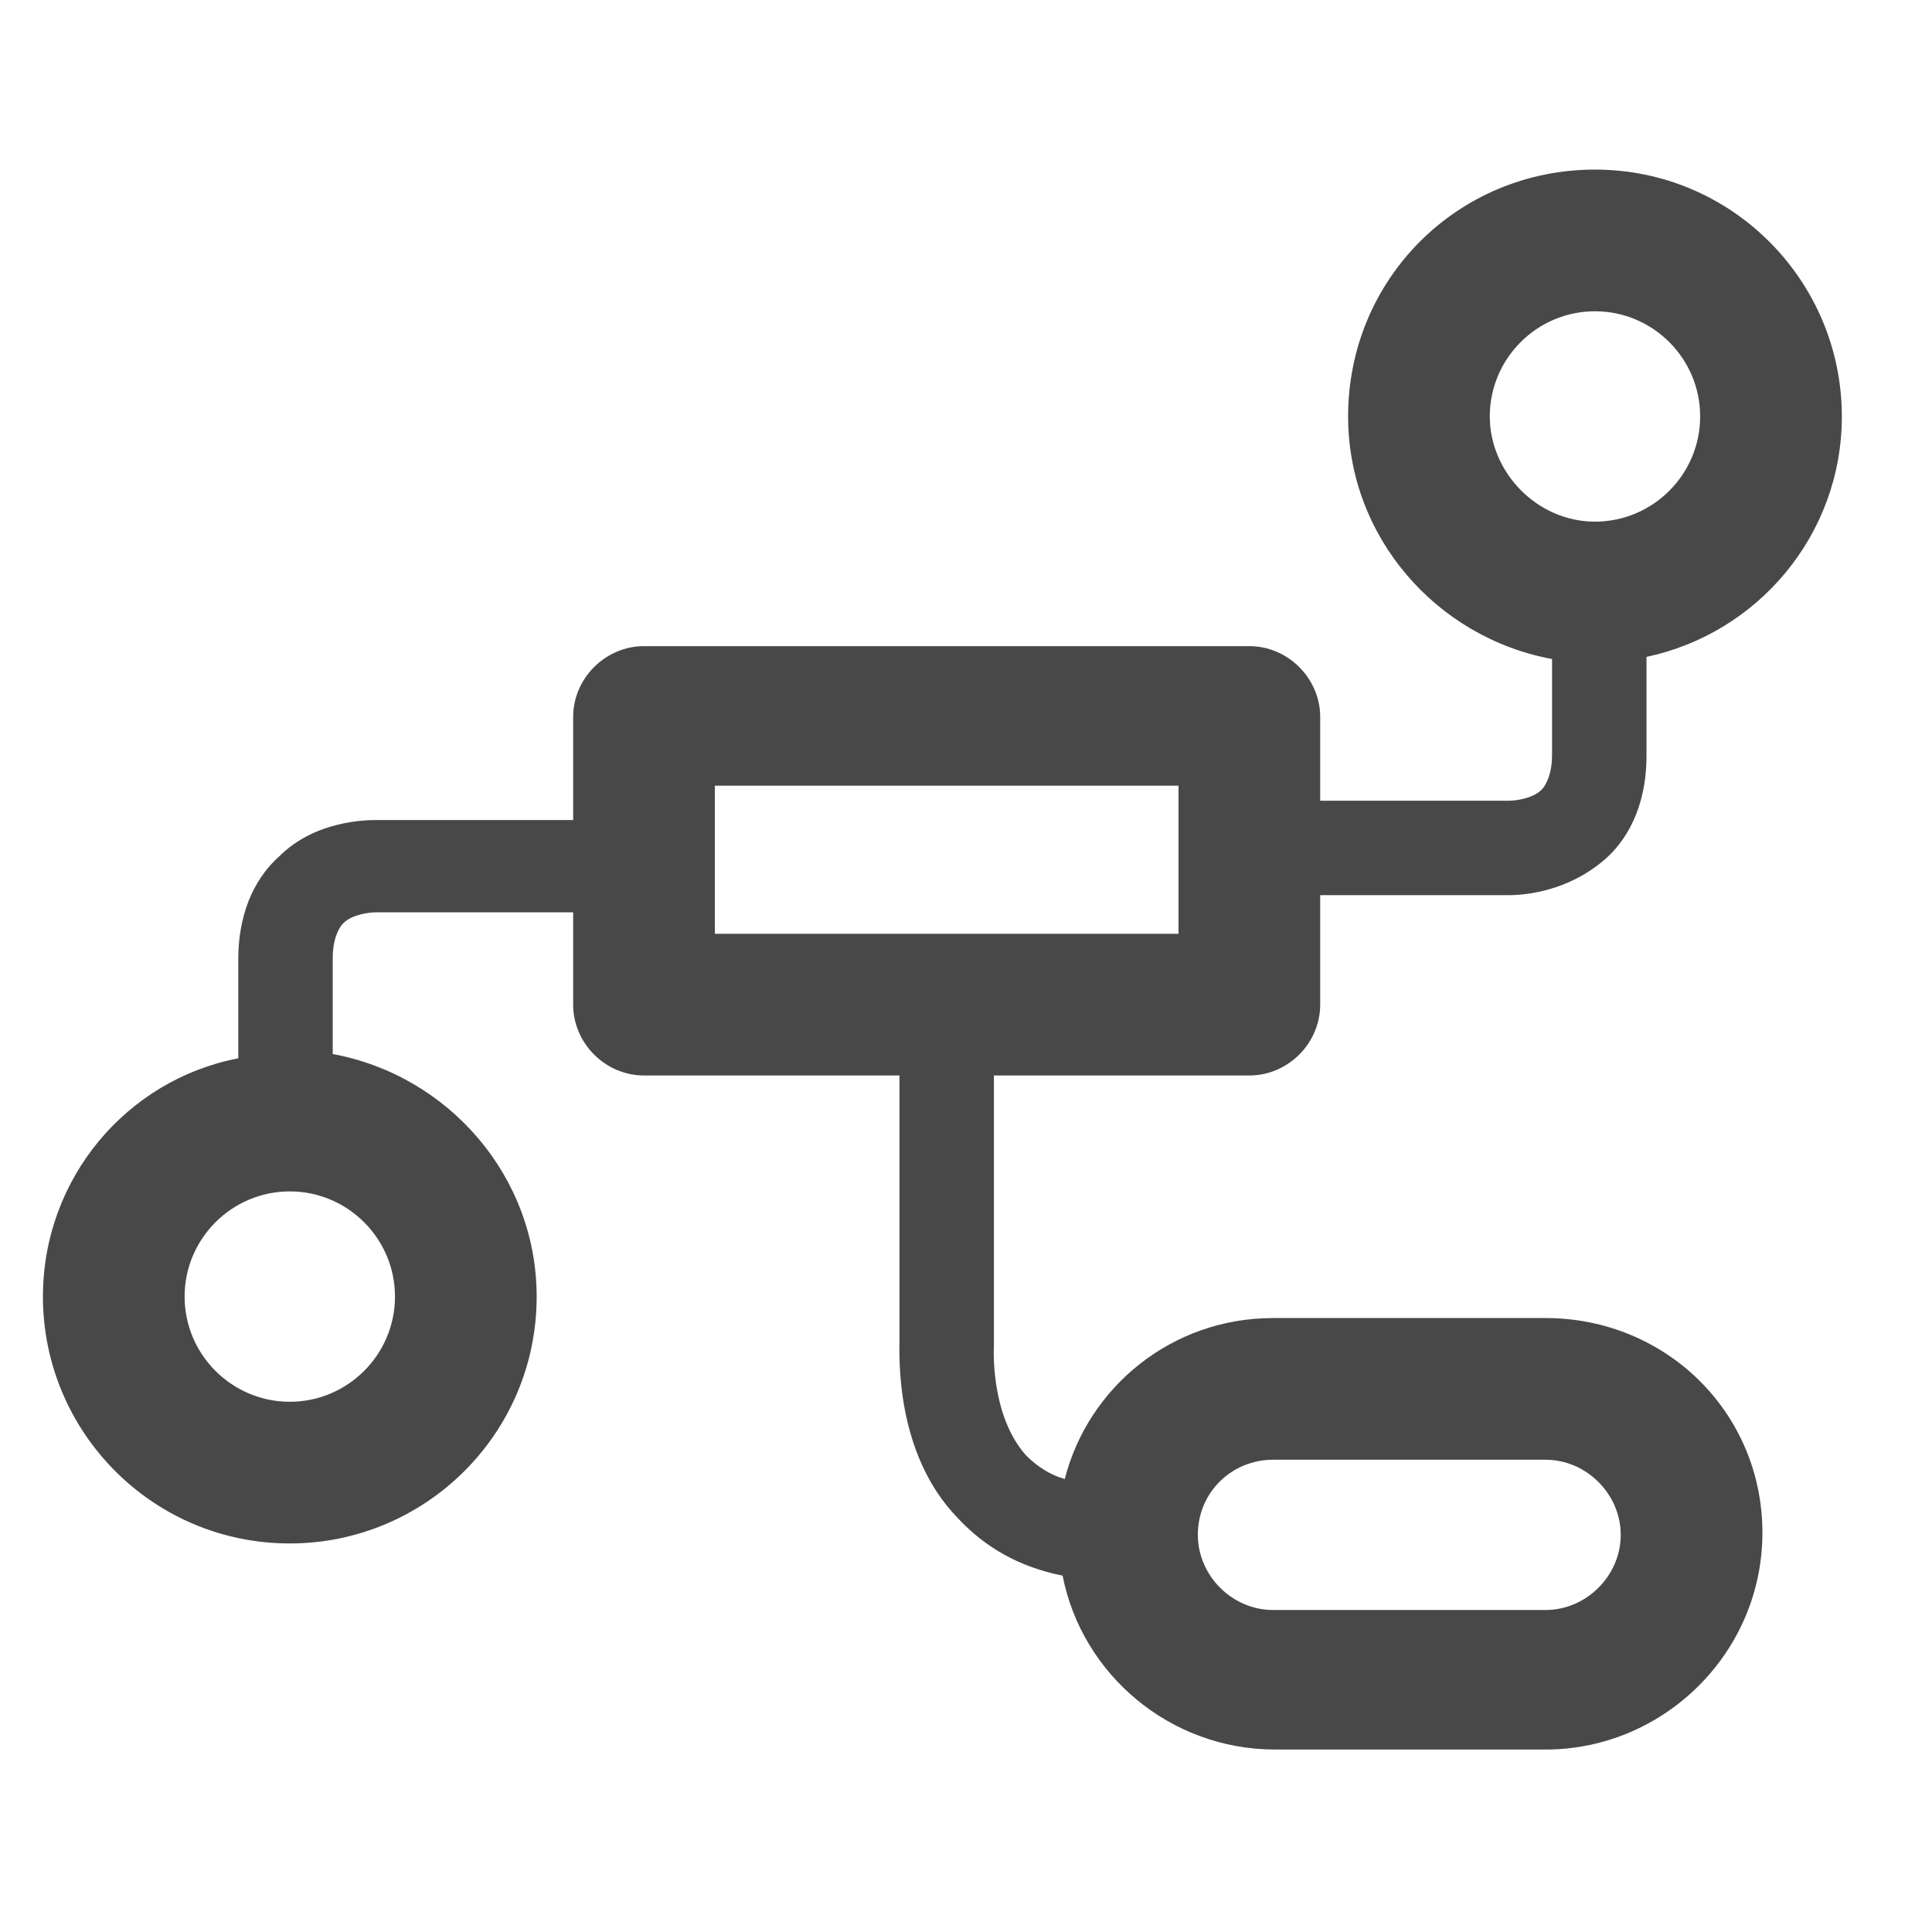 <?xml version="1.0" encoding="utf-8"?>
<!-- Generator: Adobe Illustrator 22.0.1, SVG Export Plug-In . SVG Version: 6.00 Build 0)  -->
<svg version="1.1" id="Capa_1" xmlns="http://www.w3.org/2000/svg" xmlns:xlink="http://www.w3.org/1999/xlink" x="0px" y="0px"
	 viewBox="0 0 90 90" style="enable-background:new 0 0 90 90;" xml:space="preserve">
<style type="text/css">
	.st0{fill:#484848;}
</style>
<path class="st0" d="M46.3,50.1h11.9c1.8,0,3.3-1.5,3.3-3.3v-5.1h8.6c0,0,0.1,0,0.2,0c0.8,0,2.8-0.2,4.5-1.7
	c0.9-0.8,1.9-2.3,1.9-4.8v-4.6c5.2-1.1,9.1-5.7,9.1-11.2c0-6.3-5.1-11.5-11.5-11.5S62.8,13,62.8,19.4c0,5.6,4.1,10.3,9.5,11.3v4.5
	c0,0.7-0.2,1.3-0.5,1.6c-0.4,0.4-1.2,0.5-1.5,0.5l-8.8,0v-3.9c0-1.8-1.5-3.3-3.3-3.3H30c-1.8,0-3.3,1.5-3.3,3.3v4.8h-9.1
	c-0.5,0-2.9,0-4.6,1.7c-0.9,0.8-1.9,2.3-1.9,4.8v4.6C5.9,50.3,2,54.9,2,60.4c0,6.3,5.1,11.5,11.5,11.5c6.3,0,11.5-5.1,11.5-11.5
	c0-5.6-4.1-10.3-9.5-11.3v-4.5c0-0.7,0.2-1.3,0.5-1.6c0.4-0.4,1.2-0.5,1.5-0.5l9.2,0v4.3c0,1.8,1.5,3.3,3.3,3.3h11.9v12.3
	c0,0.8-0.2,5.3,2.7,8.3c1.3,1.4,2.9,2.3,4.9,2.7c0.9,4.6,5,8.1,9.9,8.1H72c5.5,0,10.1-4.5,10.1-10.1S77.6,61.4,72,61.4H59.3
	c-4.7,0-8.6,3.2-9.7,7.5c-0.7-0.2-1.3-0.6-1.8-1.1c-1.7-1.9-1.5-5.1-1.5-5.1L46.3,50.1z M69.4,19.4c0-2.7,2.2-4.9,4.9-4.9
	s4.9,2.2,4.9,4.9c0,2.7-2.2,4.9-4.9,4.9S69.4,22,69.4,19.4z M18.4,60.4c0,2.7-2.2,4.9-4.9,4.9c-2.7,0-4.9-2.2-4.9-4.9
	c0-2.7,2.2-4.9,4.9-4.9C16.2,55.5,18.4,57.7,18.4,60.4z M33.3,36.6h21.6v6.9H33.3V36.6z M59.3,68H72c1.9,0,3.5,1.6,3.5,3.5
	c0,1.9-1.6,3.5-3.5,3.5H59.3c-1.9,0-3.5-1.6-3.5-3.5C55.8,69.5,57.4,68,59.3,68z"/>
</svg>
